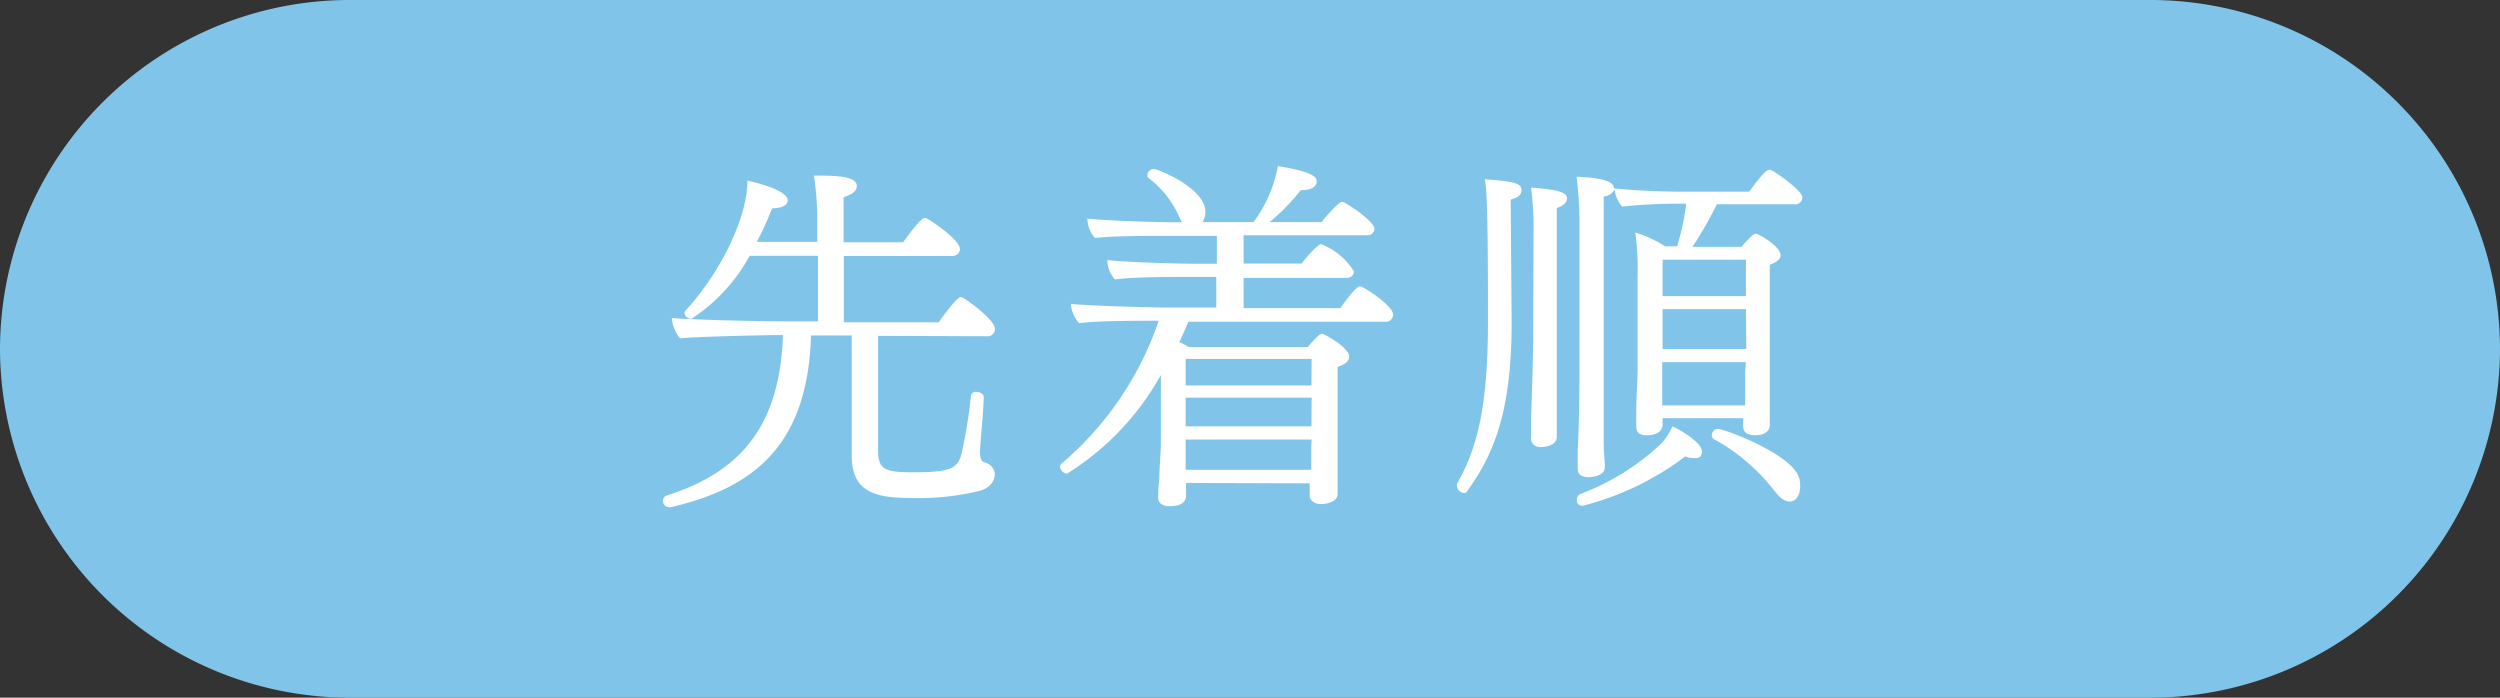 <svg xmlns="http://www.w3.org/2000/svg" width="129" height="36" viewBox="0 0 129 36"><rect x="0" y="0" width="129" height="36" fill="#333333" stroke="none"/><defs><style>.a{fill:#80c5e9;}.b{fill:#fff;}</style></defs><title>label-first</title><path class="a" d="M129,18a18.05,18.05,0,0,1-18,18H18A18.05,18.05,0,0,1,0,18H0A18.05,18.05,0,0,1,18,0h93a18.05,18.05,0,0,1,18,18Z"/><path class="b" d="M45.31,17.33l0,5.91c0,1,.36,1.13,1.8,1.13,1.78,0,2.27-.15,2.48-.86a24.9,24.9,0,0,0,.51-3.08.25.25,0,0,1,.28-.21c.17,0,.38.11.38.26v0c0,.54-.15,2.06-.19,2.72v.13c0,.32.06.47.23.53a.66.66,0,0,1,.53.62c0,.07,0,.6-.75.84a13.13,13.13,0,0,1-3.27.38c-1.86,0-3.36-.11-3.36-2.18l0-6.21h-2.1c-.17,5.52-2.78,7.83-7.23,8.86l-.09,0a.32.32,0,0,1-.32-.34.26.26,0,0,1,.19-.26c3.62-1.16,5.84-3.38,6-8.28H40.2c-.81,0-4.32.08-5.1.17a1.78,1.78,0,0,1-.43-1.05c1,.09,4.39.17,5.89.17h1.65V13.2H38.68a9,9,0,0,1-3,3.25.35.35,0,0,1-.36-.3.2.2,0,0,1,.06-.13c1.84-2,3.19-4.84,3.19-6.7,2,.45,2.08.92,2.08,1,0,.38-.56.43-.81.43a15.79,15.79,0,0,1-.79,1.73h3.12V11.42A15.23,15.23,0,0,0,42,9.06c1,0,2.21,0,2.21.53,0,.09,0,.39-.68.58,0,.24,0,1.2,0,2.33H46.6c.73-1,1-1.26,1.13-1.26s1.8,1.11,1.8,1.61c0,.19-.13.36-.43.36H43.54v3.42h4.9c.49-.71,1-1.31,1.14-1.31s1.76,1.16,1.76,1.65a.37.37,0,0,1-.41.38Z"/><path class="b" d="M61.2,24.92c0,.28,0,.6,0,.64,0,.41-.36.56-.84.56-.32,0-.6-.11-.6-.47v-.09s0-.43.06-.81c0-.64.08-1.39.08-1.84,0-.88,0-1.78,0-2.68,0-.28,0-.58,0-.88a14,14,0,0,1-4.84,5.09.4.4,0,0,1-.36-.34.23.23,0,0,1,.09-.19,16.73,16.73,0,0,0,5-7.36c-1.13,0-3.34,0-4.11.13a1.78,1.78,0,0,1-.43-1c.83.09,3.87.19,5.33.19h2.18V14.29H61.28c-1,0-2.85,0-3.75.13a1.53,1.53,0,0,1-.39-1c1,.11,3.53.19,4.65.19h1V12.17h-2.5c-1,0-2.89,0-3.79.11a1.53,1.53,0,0,1-.39-1c1,.11,3.55.19,4.67.19H61a1,1,0,0,1-.15-.28,5.1,5.1,0,0,0-1.58-2A.16.16,0,0,1,59.21,9a.33.33,0,0,1,.32-.28c.24,0,2.67,1,2.67,2.21a1,1,0,0,1-.15.53h2.63a6.85,6.85,0,0,0,1.26-2.89c2,.32,2,.64,2,.79,0,.34-.41.45-.75.45h-.07a10.39,10.39,0,0,1-1.61,1.65H68.2c.21-.3.9-1.05,1.05-1.05s1.67,1,1.67,1.39a.35.35,0,0,1-.39.34H64.17v1.46h3c.24-.34.83-1,1-1A3.41,3.41,0,0,1,69.86,14c0,.19-.13.34-.39.34H64.17v1.56h5c.21-.34.83-1.13,1-1.13s1.71,1,1.71,1.45a.36.36,0,0,1-.39.38H61.32c-.15.36-.3.71-.47,1.05.17.07.34.17.51.26h6.12c.32-.38.62-.69.73-.69s1.41.71,1.41,1.18c0,.19-.13.38-.6.53v4c0,.3,0,1.45,0,1.71s0,.69,0,.83c0,.47-.62.54-.88.54s-.56-.15-.56-.45,0-.41,0-.62Zm6.48-6.4H61.18v1.37h6.49Zm0,2H61.18V22h6.49Zm0,2.16H61.18v1.56h6.48c0-.38,0-.73,0-1.11Z"/><path class="b" d="M78,16.53v.13c0,4.77-1,6.87-2.31,8.71a.17.17,0,0,1-.15.07.4.4,0,0,1-.36-.36.26.26,0,0,1,0-.11c1.07-1.91,1.6-4,1.6-8.48v-.24c0-6.08-.09-6.68-.17-7,1.48.11,1.9.19,1.9.56s-.45.45-.56.49Zm1.13-4.65A14.59,14.59,0,0,0,79,9.68c1.24.09,1.86.21,1.86.56,0,.19-.19.39-.53.49,0,.73,0,6.76,0,6.76,0,1.93,0,2.82,0,3.87,0,.19,0,1,0,1.18,0,.49-.69.53-.84.53S79,23,79,22.61v0c0-.07,0-.56,0-1,.06-1.43.11-3.58.11-4.09ZM81.66,26.1a.28.28,0,0,1-.3-.3.35.35,0,0,1,.21-.32,12.44,12.44,0,0,0,4.15-2.59A3.58,3.58,0,0,0,86.3,22c.56.26,1.52.88,1.52,1.28s-.3.36-.45.36a1.28,1.28,0,0,1-.41-.09A14.78,14.78,0,0,1,81.66,26.1Zm4.13-4.52c0,.11,0,.24,0,.32v0c0,.06,0,.56-.83.56-.28,0-.53-.09-.53-.45V22c0-.09,0-.39,0-.73,0-.68.07-1.67.07-2.27V14.33A13.84,13.84,0,0,0,84.38,12a6,6,0,0,1,1.54.71h.62a13.31,13.31,0,0,0,.47-2.2h-.49a26.81,26.81,0,0,0-2.82.15,1.74,1.74,0,0,1-.39-.88.69.69,0,0,1-.56.36c0,.28,0,1.37,0,2.68,0,2.63,0,6.19,0,6.19,0,.28,0,1,0,1.9,0,.64,0,1.35,0,2,0,.19.06,1,.06,1.18,0,.53-.79.53-.86.53-.28,0-.54-.09-.54-.45v0c0-.07,0-.49,0-.92.08-1.45.09-3.66.09-4.17V11.48a19.11,19.11,0,0,0-.15-2.36c1.63.06,1.93.34,1.93.6.75.08,2.1.17,3.53.17h3.45c.77-1.05.92-1.13,1.07-1.13S93,9.83,93,10.18a.36.36,0,0,1-.41.36h-4a20.69,20.69,0,0,1-1.26,2.2h2.53s.56-.68.73-.68,1.29.66,1.29,1.11c0,.19-.19.36-.56.49v5.2c0,.41,0,2,0,2.35s0,.6,0,.71c0,.53-.64.54-.77.54-.39,0-.6-.17-.6-.45,0-.07,0-.26,0-.43Zm4.3-5.63h-4.3l0,2.06h4.32Zm0,2.74H85.77v.69c0,.26,0,1.07,0,1.54h4.28c0-.47,0-1.43,0-1.8Zm0-5.29h-4.3v1.88h4.3Zm1.48,11.94a10,10,0,0,0-3.13-2.68.22.22,0,0,1-.11-.21.33.33,0,0,1,.32-.32c.3,0,3.36,1.14,4.05,2.25a1.25,1.25,0,0,1,.19.69c0,.32-.11.81-.56.81C92.08,25.87,91.82,25.68,91.57,25.33Z"/></svg>